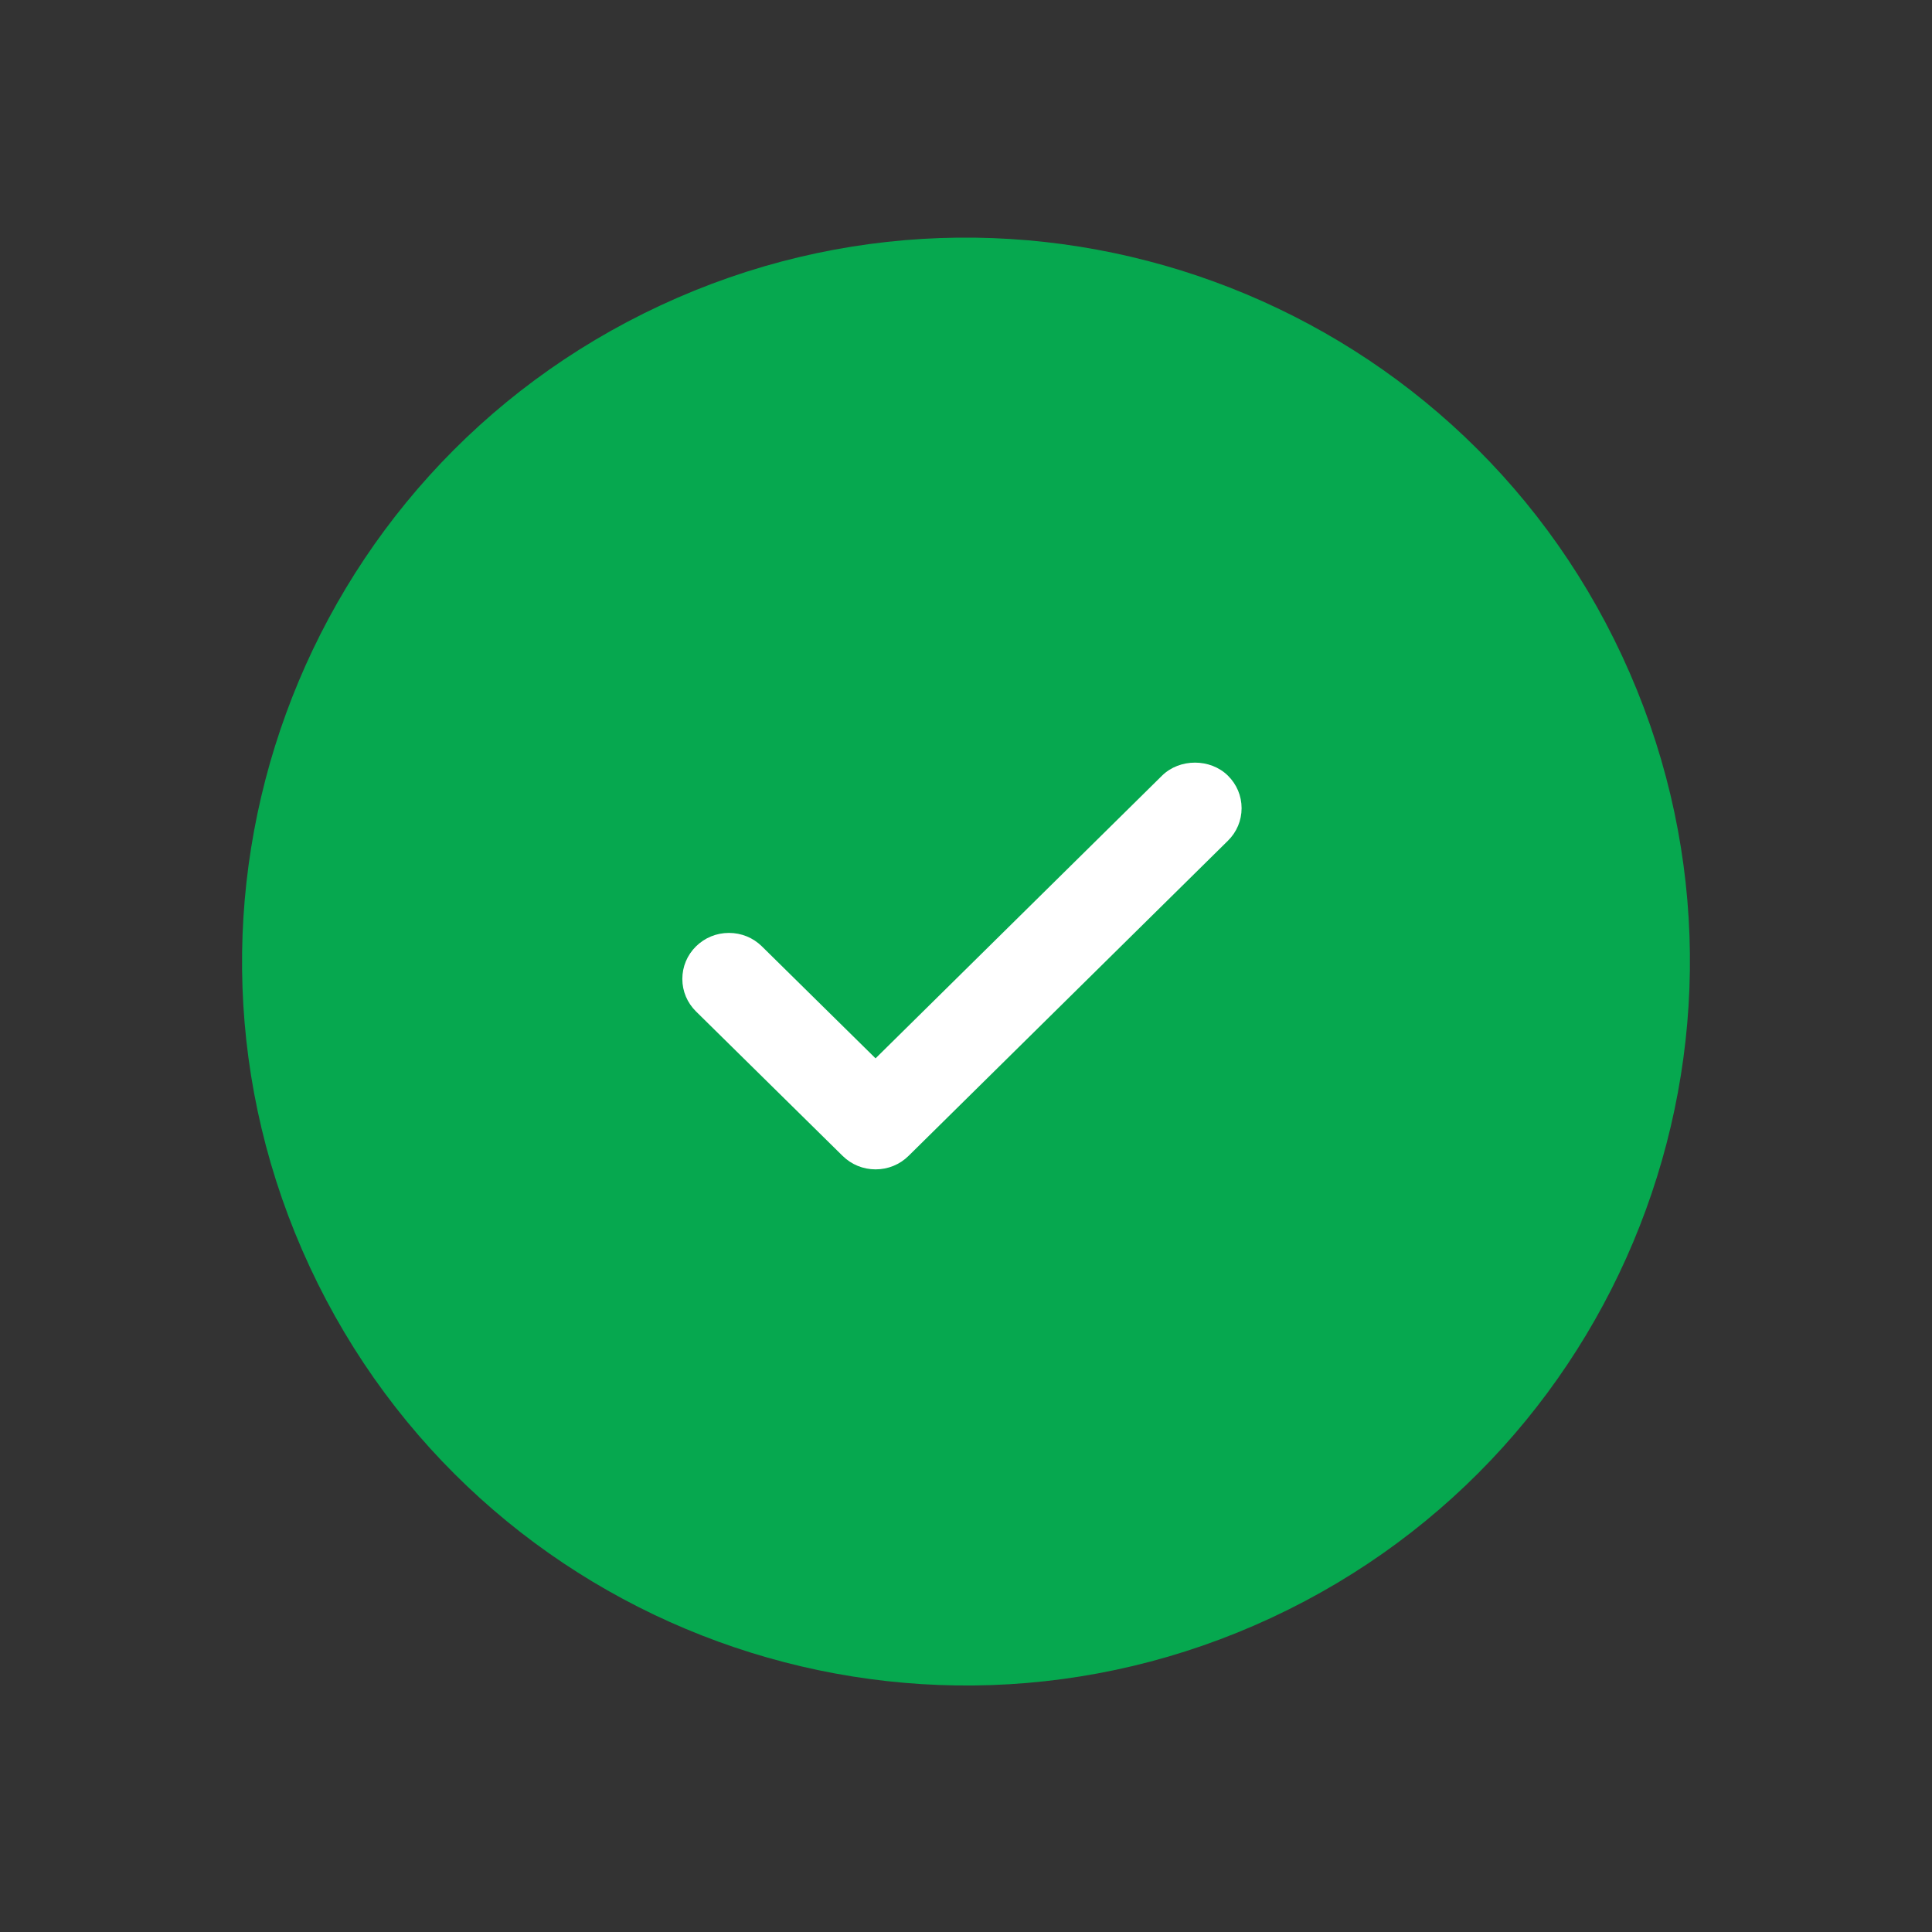 <svg width="114" height="114" viewBox="0 0 114 114" fill="none" xmlns="http://www.w3.org/2000/svg">
<rect x="0" y="0" width="114" height="114" fill="#333333" stroke="none"/>
<g id="Group 39360">
<g id="Group">
<path id="Vector" d="M20.091 73.91C29.576 94.294 53.788 103.131 74.173 93.647L74.173 93.647C94.556 84.162 103.392 59.949 93.908 39.565C84.424 19.182 60.211 10.345 39.827 19.829C19.444 29.314 10.607 53.527 20.091 73.91Z" fill="#06A84F" stroke="#06A84F" stroke-width="4"/>
</g>
<path id="Vector_2" d="M72.456 45.769C71.418 44.743 69.604 44.743 68.566 45.769L51.663 62.449L44.956 55.841C44.437 55.329 43.747 55.048 43.013 55.048C43.012 55.048 43.011 55.048 43.01 55.048C42.275 55.048 41.585 55.332 41.066 55.844C40.547 56.357 40.262 57.039 40.262 57.764C40.262 58.489 40.55 59.17 41.069 59.682L49.721 68.206C50.241 68.718 50.931 69 51.665 69C52.399 69 53.09 68.718 53.61 68.205L72.456 49.607C72.976 49.095 73.262 48.413 73.262 47.688C73.262 46.963 72.975 46.281 72.456 45.769Z" fill="white"/>
</g>
</svg>
